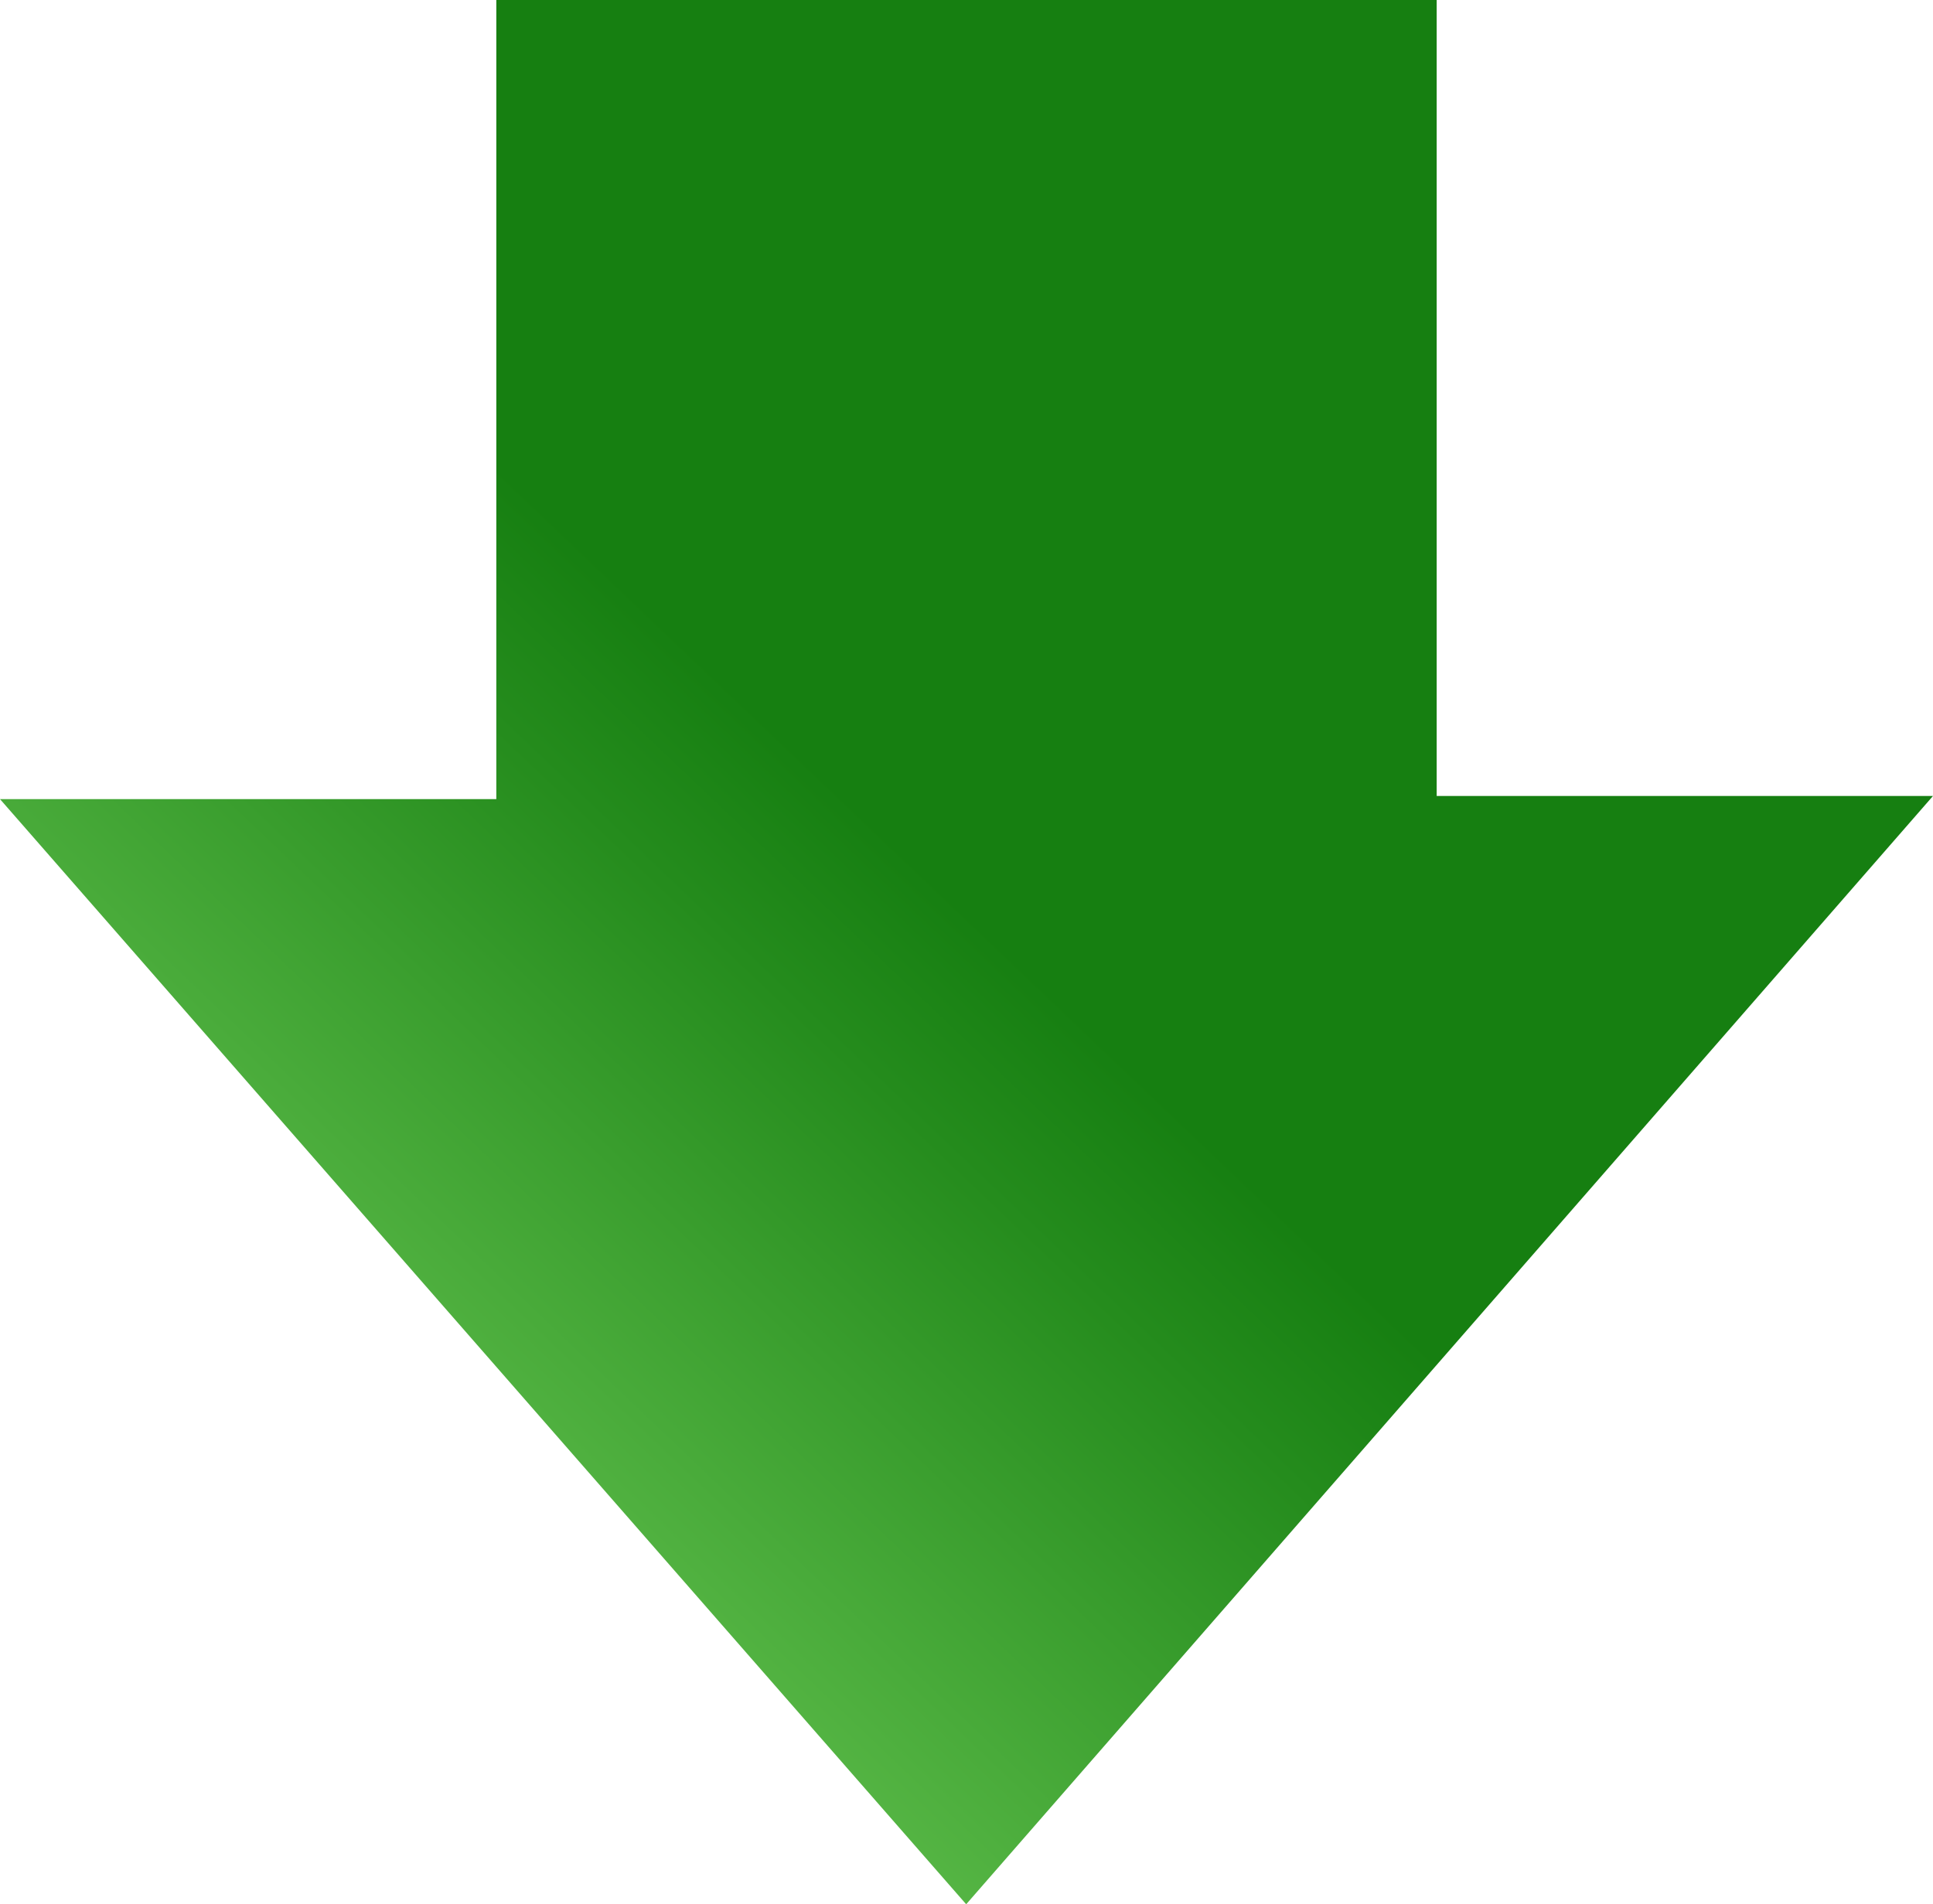 <?xml version="1.0" encoding="UTF-8"?> <svg xmlns="http://www.w3.org/2000/svg" xmlns:xlink="http://www.w3.org/1999/xlink" viewBox="0 0 30.69 30.24"><defs><style>.cls-1{fill:url(#名称未設定グラデーション_214);}</style><linearGradient id="名称未設定グラデーション_214" x1="43.3" y1="34.8" x2="-0.02" y2="-6.46" gradientTransform="translate(25 -5.69) rotate(90)" gradientUnits="userSpaceOnUse"><stop offset="0" stop-color="#aaff89"></stop><stop offset="0.07" stop-color="#a1f781"></stop><stop offset="0.19" stop-color="#87e16d"></stop><stop offset="0.35" stop-color="#5ebd4b"></stop><stop offset="0.52" stop-color="#258c1d"></stop><stop offset="0.57" stop-color="#167f11"></stop></linearGradient></defs><g id="レイヤー_2" data-name="レイヤー 2"><g id="コンテンツ"><path class="cls-1" d="M22.81,12.64h7.88v0L15.34,30.24,0,12.69v0H7.88V0H22.81Z"></path></g></g></svg> 